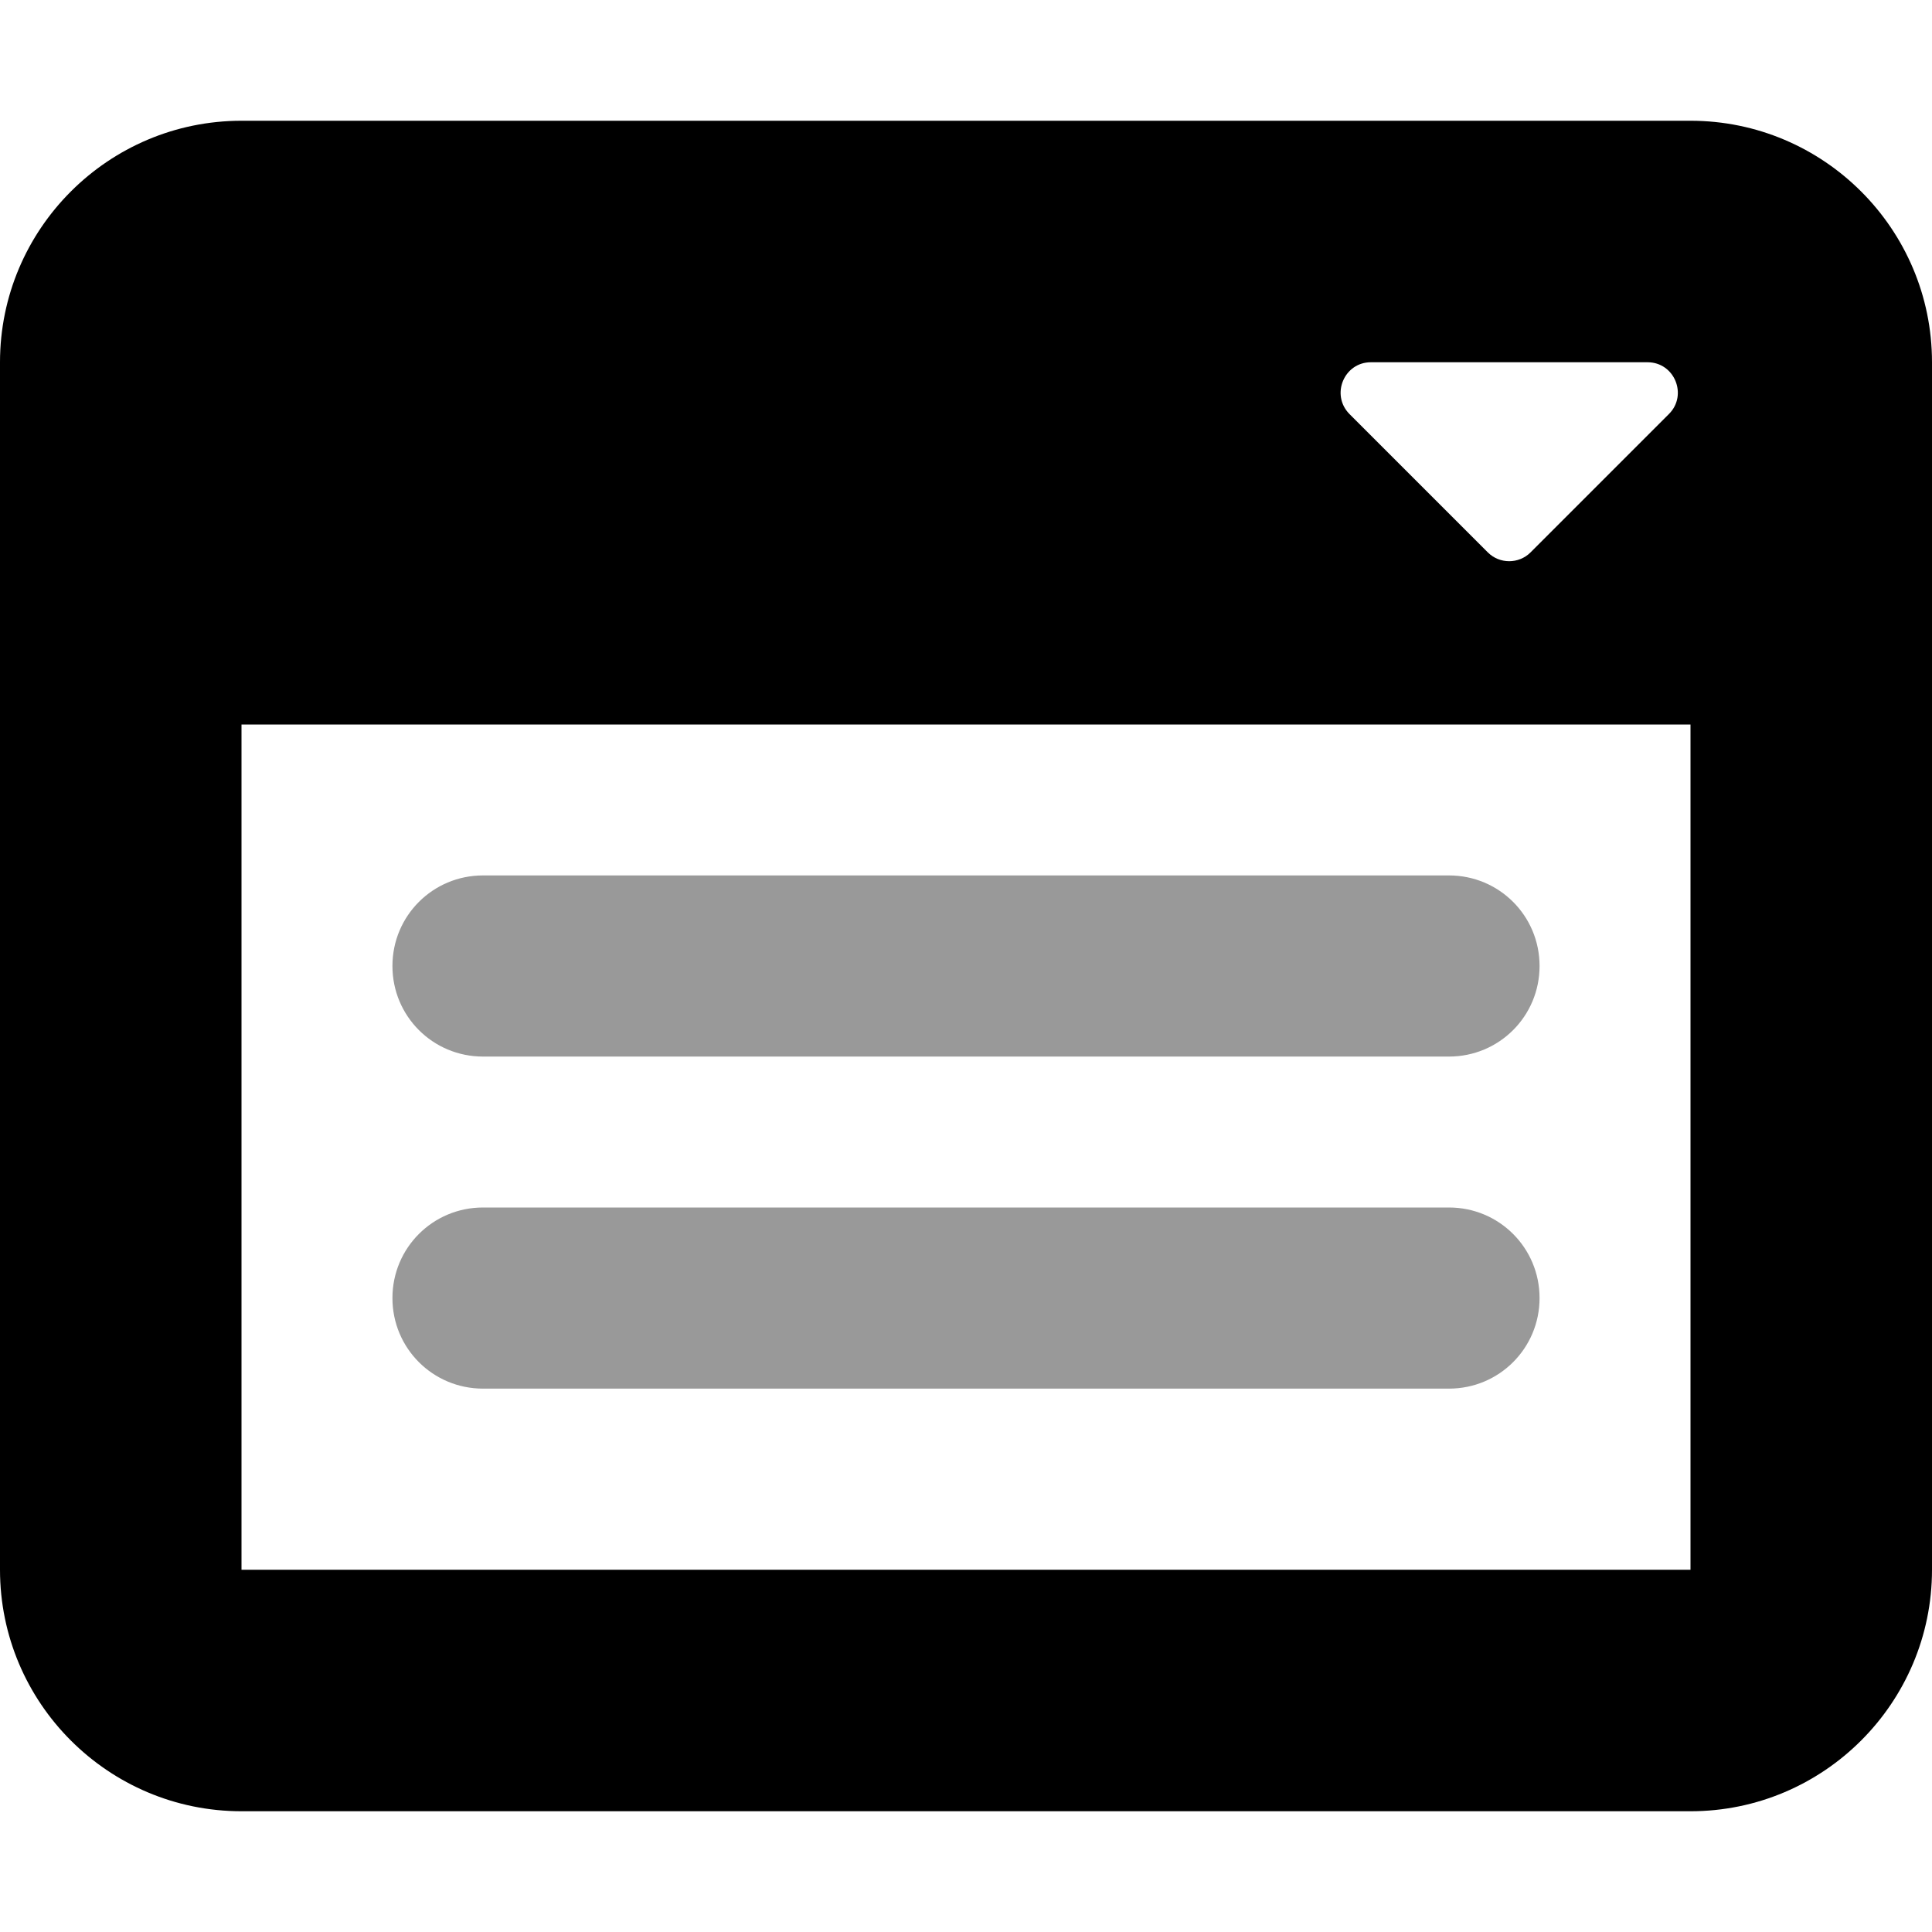 <svg xmlns="http://www.w3.org/2000/svg" viewBox="0 0 512 512"><!--! Font Awesome Pro 6.7.2 by @fontawesome - https://fontawesome.com License - https://fontawesome.com/license (Commercial License) Copyright 2024 Fonticons, Inc. --><defs><style>.fa-secondary{opacity:.4}</style></defs><path class="fa-secondary" d="M104 256c0 13.3 10.7 24 24 24l256 0c13.3 0 24-10.7 24-24s-10.7-24-24-24l-256 0c-13.3 0-24 10.7-24 24zm0 88c0 13.3 10.7 24 24 24l256 0c13.3 0 24-10.7 24-24s-10.7-24-24-24l-256 0c-13.3 0-24 10.7-24 24z"/><path class="fa-primary" d="M0 96C0 60.7 28.7 32 64 32l384 0c35.3 0 64 28.7 64 64l0 320c0 35.3-28.7 64-64 64L64 480c-35.3 0-64-28.7-64-64L0 96zm64 96l0 224 384 0 0-224L64 192zM363.3 96c-7.1 0-10.7 8.6-5.7 13.7l36.7 36.7c3.1 3.1 8.2 3.1 11.3 0l36.7-36.7c5-5 1.5-13.7-5.7-13.7l-73.4 0z"/></svg>